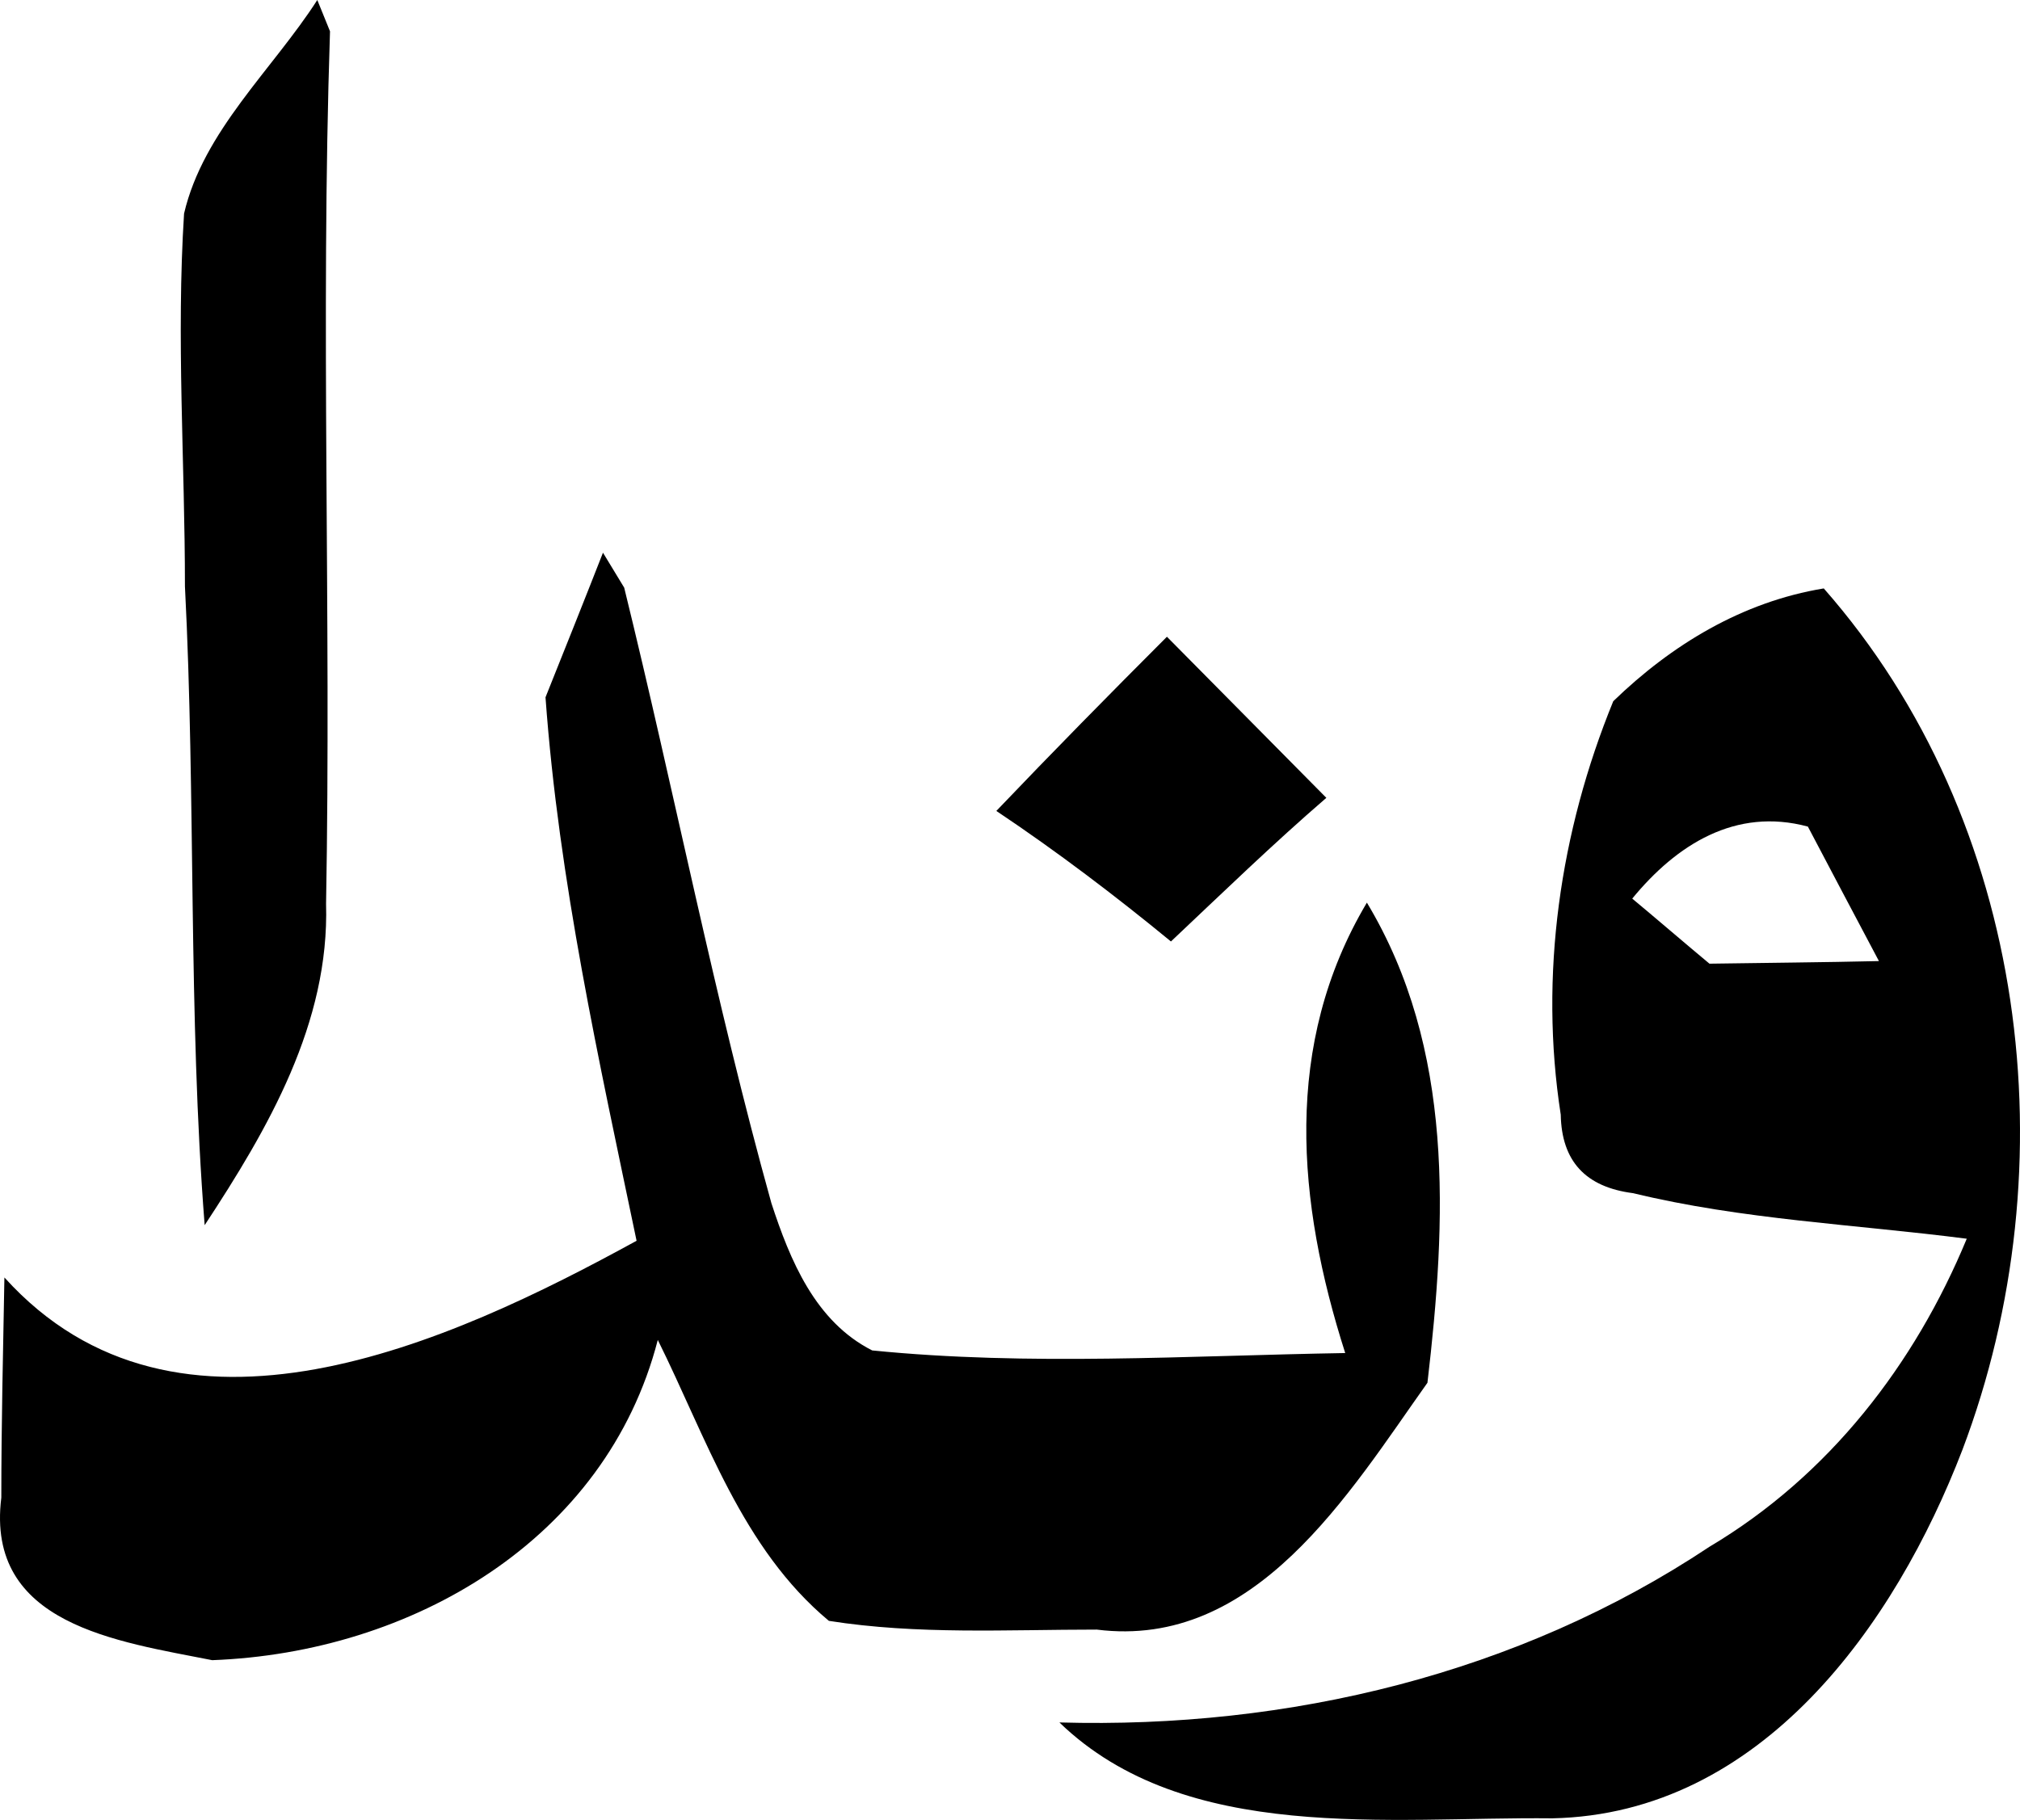 <svg height="866" viewBox="0 0 961 866" width="961" xmlns="http://www.w3.org/2000/svg"><g fill-rule="evenodd"><path d="m87.566 101.616c9.174-39.322 42.119-68.503 63.387-101.616 1.46 3.725 4.587 11.176 6.047 14.901-4.587 138.455.626 276.703-1.877 415.157 1.668 56.706-27.523 106.997-57.757 152.942-7.923-100.995-4.17-202.612-9.383-304.021 0-58.983-4.17-118.173-.417-177.363z"/><path d="m286.862 263c2.524 4.158 7.571 12.473 10.095 16.631 23.976 97.5 43.114 196.248 70.035 292.916 8.833 27.026 20.821 56.338 47.952 70.059 74.872 7.484 150.164 2.495 225.036 1.247-22.924-71.722-29.865-146.77 10.305-214.334 41.853 69.643 37.857 151.136 28.813 228.471-37.226 52.388-81.812 127.021-157.315 117.458-42.483 0-85.388 2.495-127.45-4.158-41.432-34.51-58.257-87.106-81.392-133.673-24.607 95.213-117.145 148.849-211.997 152.383-45.007-8.939-107.891-16.839-100.32-77.335 0-34.925.841-69.851 1.472-104.776 82.233 91.056 211.997 31.183 300.749-17.463-17.877-85.65-37.015-171.301-43.325-258.615 6.94-17.255 20.611-51.557 27.341-68.811z"/><path d="m767.496 333.674c27.714-26.837 61.307-47.275 100.149-53.674 97.42 110.858 117.156 274.77 65.926 409.988-31.913 82.988-95.53 173.202-195.05 175.267-77.684-.826-174.474 12.386-234.522-45.623 109.177 3.097 218.355-23.121 309.266-83.608 56.898-33.856 97.63-86.704 122.405-146.572-52.909-6.812-106.868-9.083-158.727-21.676-22.675-2.89-34.013-15.276-34.433-37.365-10.288-66.267-.42-134.598 24.985-196.736zm9.028 93.93c9.238 7.638 27.504 23.328 36.742 30.966 26.874-.413 53.749-.619 80.623-1.239-11.338-21.47-22.675-42.733-33.803-63.996-34.433-9.29-62.567 8.67-83.563 34.269z" fill-rule="nonzero"/><path d="m474 385.887c26.769-28.044 53.75-55.466 81.156-82.887 25.281 25.552 50.563 51.103 75.844 76.655-25.281 21.812-49.501 45.287-73.932 68.345-26.556-21.812-54.175-42.794-83.068-62.113z"/></g></svg>